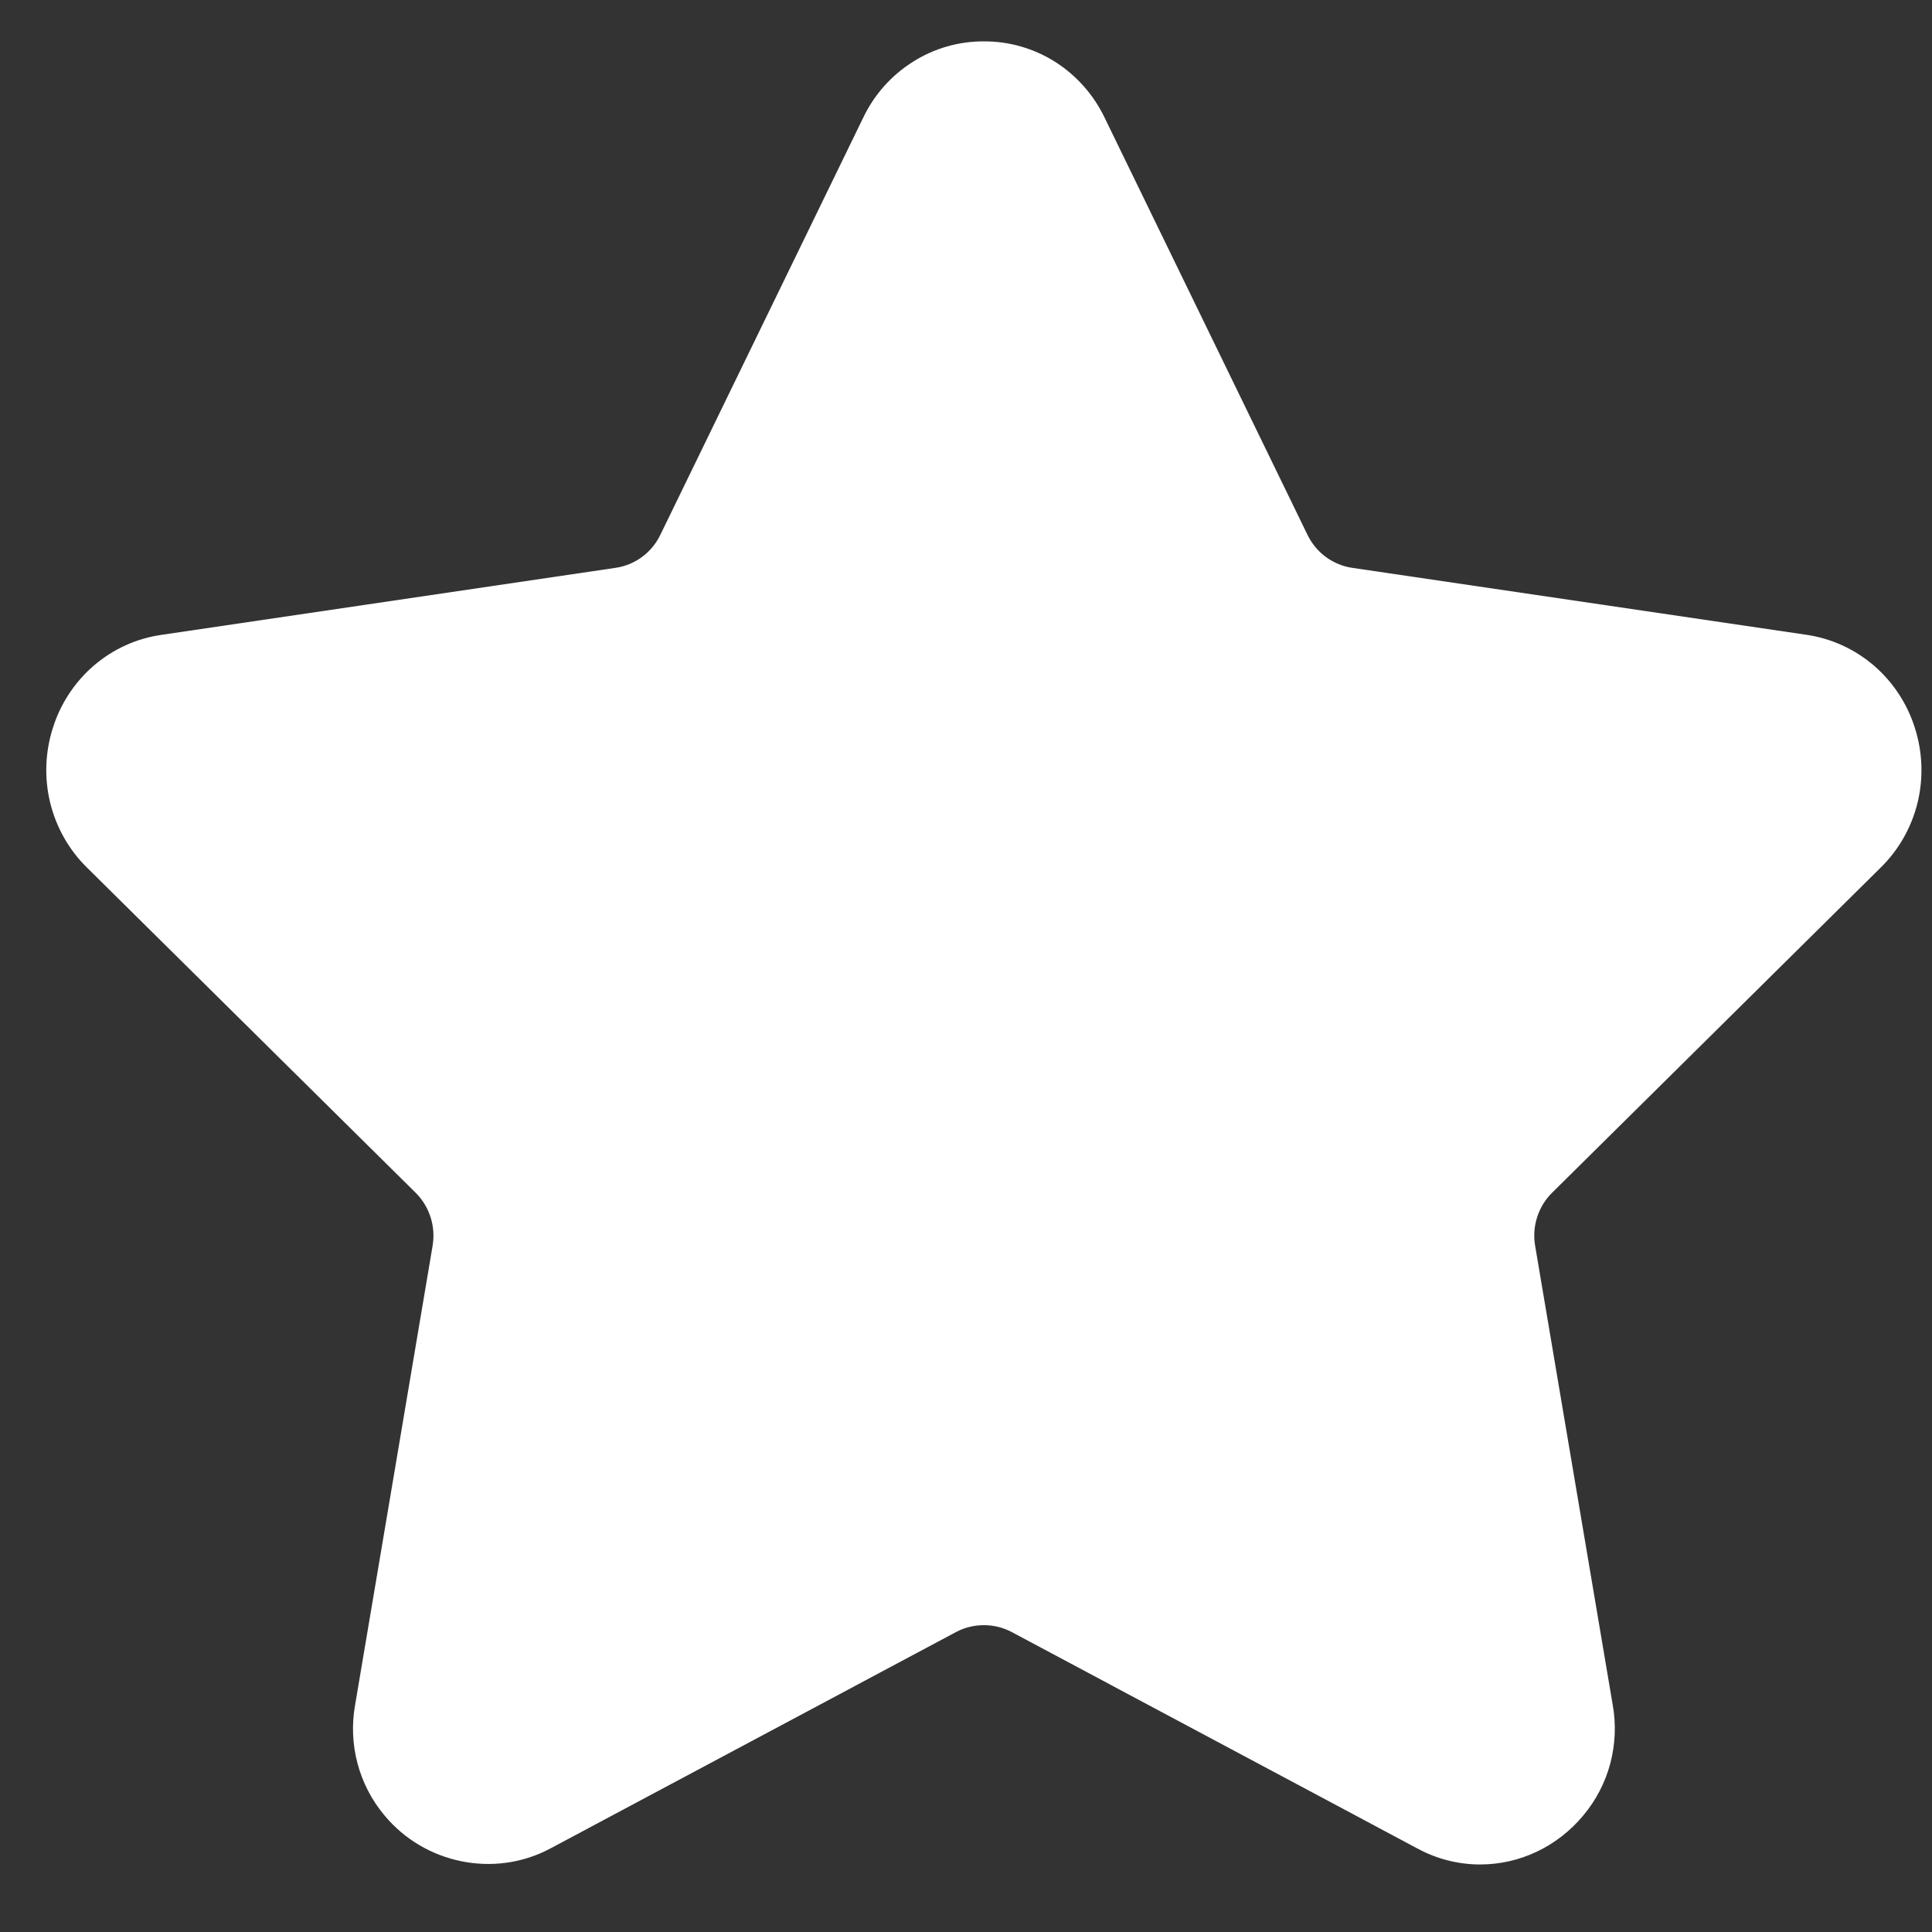 <?xml version="1.0" encoding="UTF-8"?> <svg xmlns="http://www.w3.org/2000/svg" width="22" height="22" viewBox="0 0 22 22" fill="none"><rect x="0" y="0" width="22" height="22" fill="#333333" stroke="none"/><path d="M21.416 9.879C21.622 9.677 21.767 9.421 21.836 9.139C21.904 8.857 21.893 8.562 21.804 8.286C21.717 8.01 21.554 7.764 21.336 7.577C21.117 7.39 20.851 7.269 20.567 7.228L15.397 6.466C15.289 6.45 15.186 6.407 15.097 6.342C15.009 6.277 14.937 6.19 14.889 6.091L12.577 1.337C12.451 1.076 12.256 0.857 12.013 0.703C11.77 0.55 11.49 0.47 11.204 0.471C10.918 0.47 10.637 0.55 10.395 0.704C10.152 0.857 9.956 1.076 9.831 1.337L7.519 6.091C7.421 6.294 7.23 6.434 7.01 6.466L1.84 7.229C1.556 7.269 1.29 7.39 1.071 7.577C0.853 7.764 0.69 8.01 0.603 8.286C0.514 8.562 0.503 8.858 0.571 9.139C0.64 9.421 0.785 9.678 0.99 9.879L4.731 13.58C4.891 13.738 4.964 13.965 4.926 14.187L4.044 19.412C4.004 19.634 4.013 19.862 4.071 20.08C4.129 20.298 4.233 20.5 4.378 20.672C4.833 21.222 5.629 21.389 6.265 21.05L10.889 18.583C10.986 18.532 11.094 18.506 11.204 18.506C11.313 18.506 11.421 18.532 11.518 18.583L16.142 21.05C16.362 21.169 16.606 21.231 16.855 21.231C17.307 21.231 17.735 21.027 18.03 20.672C18.174 20.5 18.279 20.298 18.337 20.08C18.394 19.862 18.404 19.634 18.364 19.412L17.481 14.187C17.462 14.077 17.47 13.965 17.504 13.859C17.538 13.753 17.597 13.657 17.676 13.58L21.416 9.879Z" fill="white"></path></svg> 